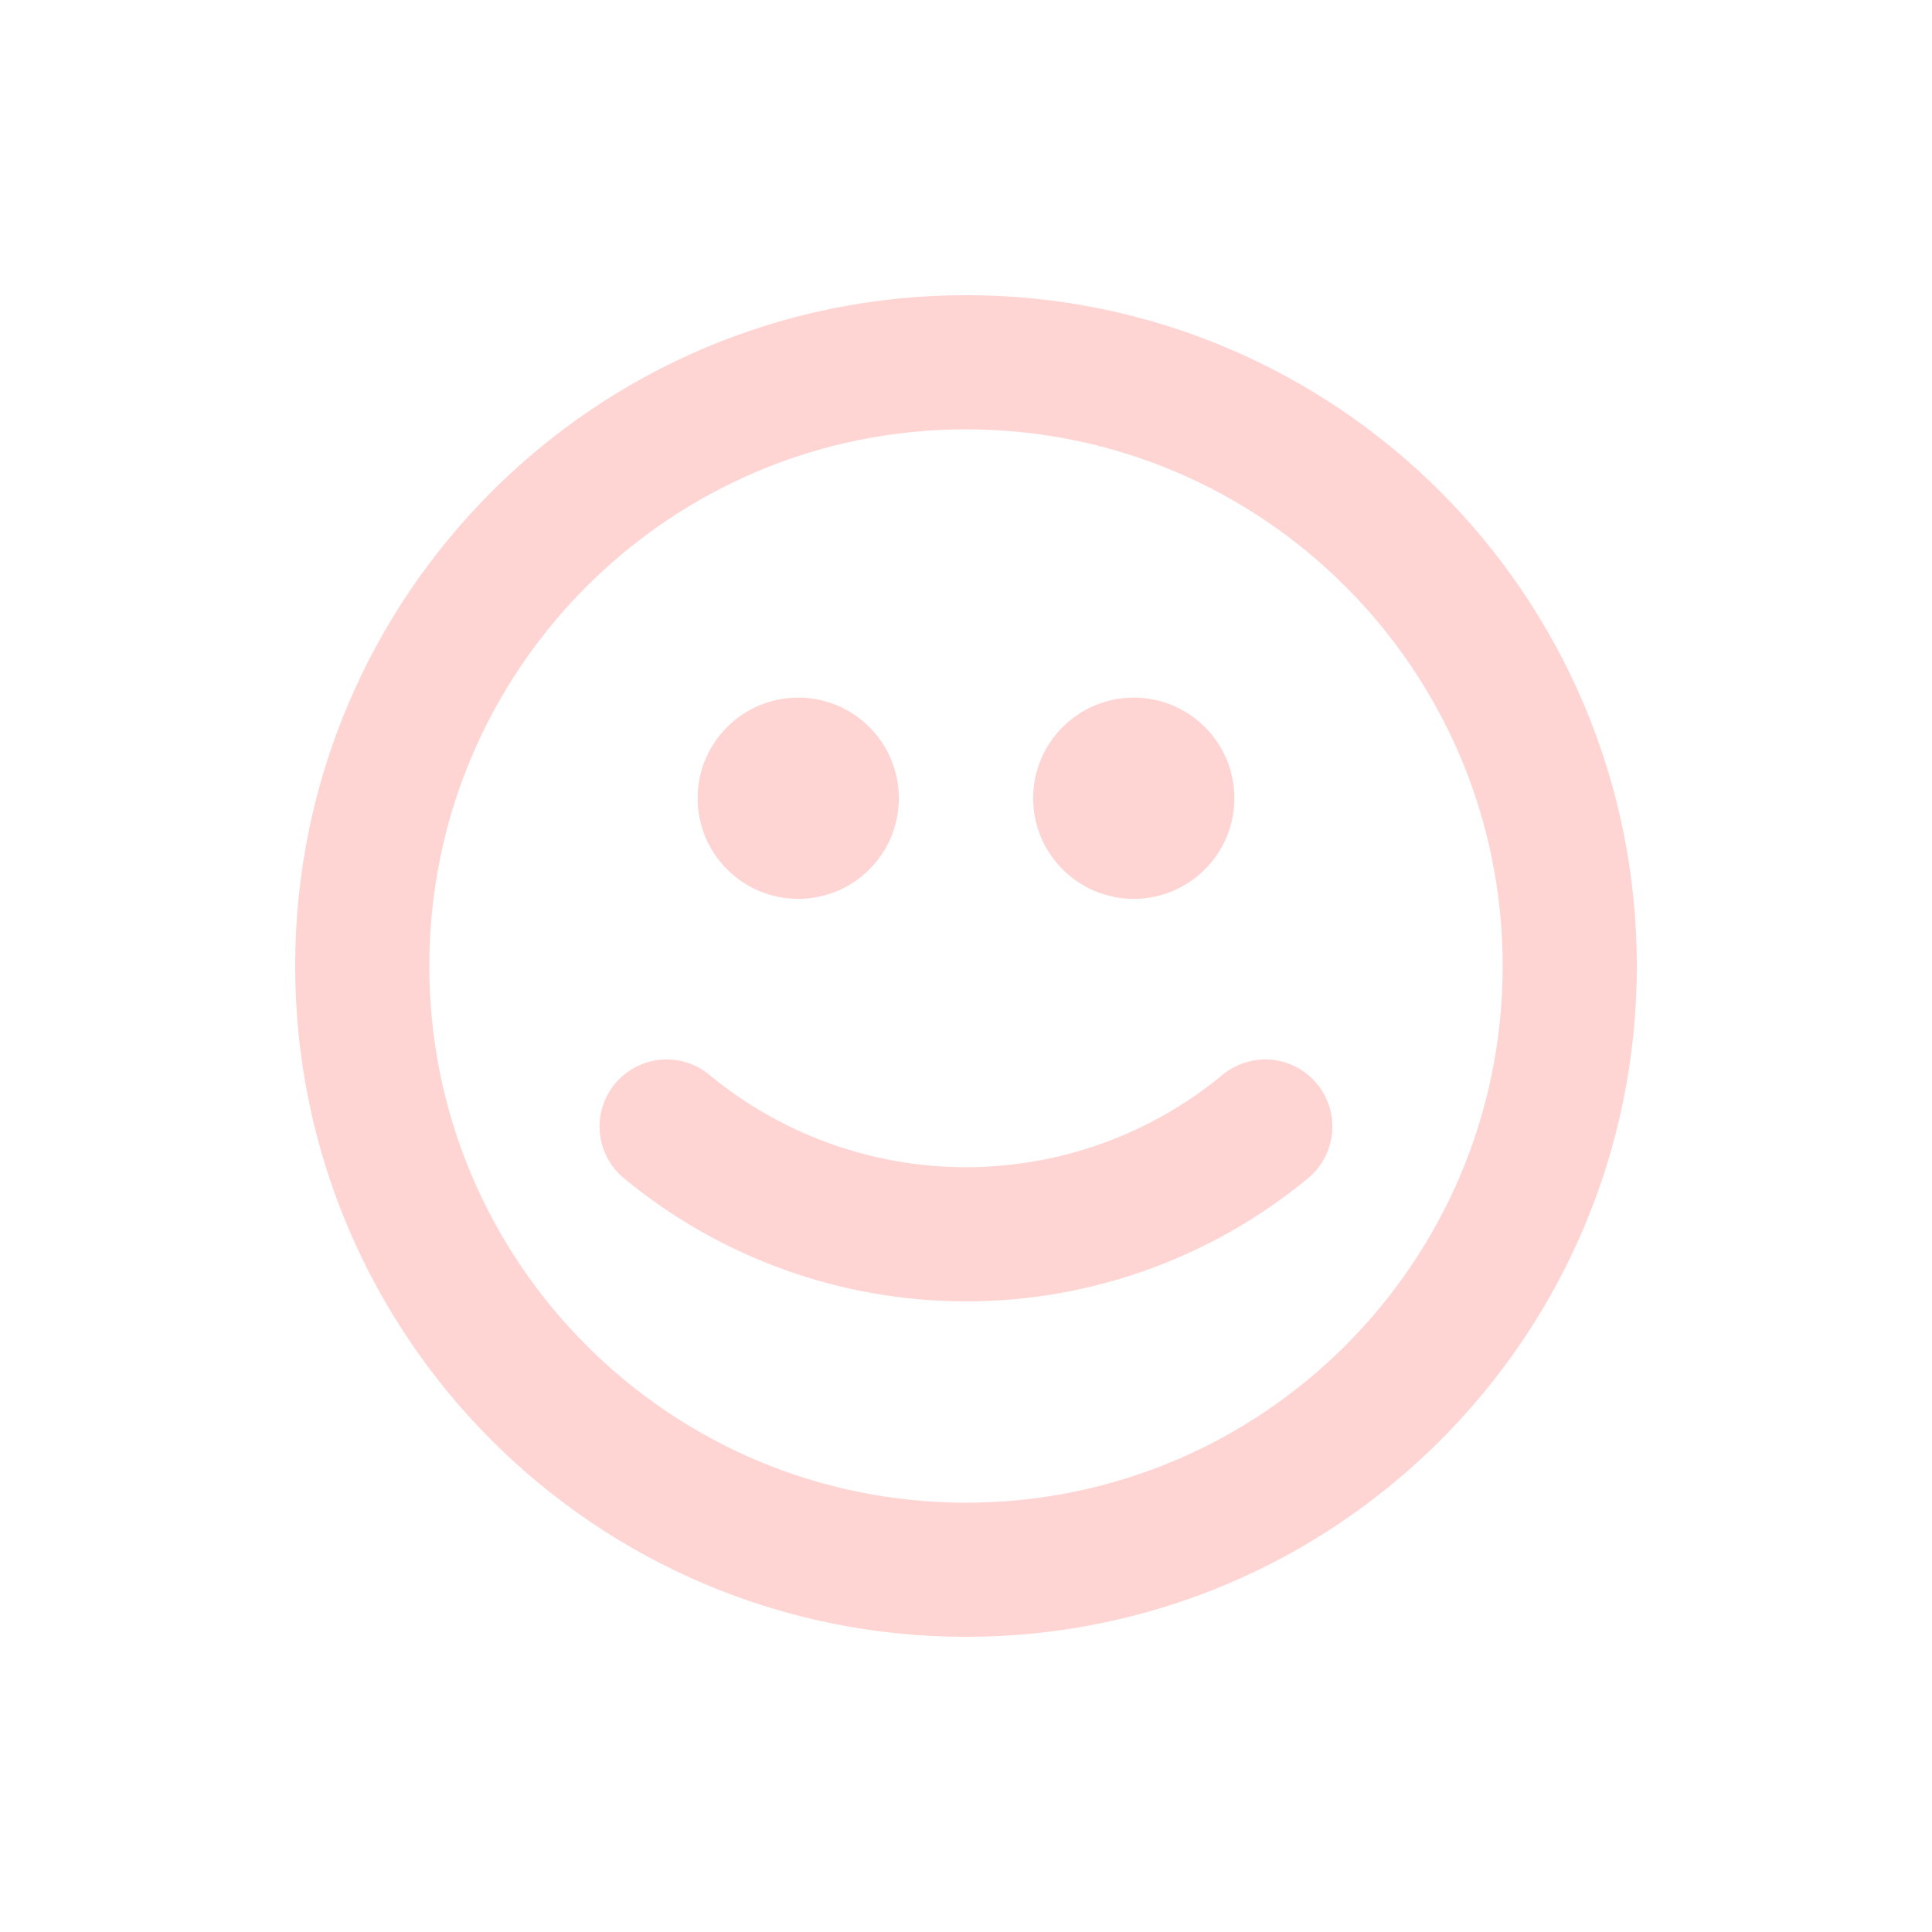 <svg width="528" height="528" viewBox="0 0 528 528" fill="none" xmlns="http://www.w3.org/2000/svg">
<path d="M264 429C355.127 429 429 355.127 429 264C429 172.873 355.127 99 264 99C172.873 99 99 172.873 99 264C99 355.127 172.873 429 264 429Z" stroke="#FFD5D3" stroke-width="36.667" stroke-linecap="round" stroke-linejoin="round"/>
<path d="M218.152 245.652C233.34 245.652 245.652 233.34 245.652 218.152C245.652 202.965 233.34 190.652 218.152 190.652C202.965 190.652 190.652 202.965 190.652 218.152C190.652 233.34 202.965 245.652 218.152 245.652Z" fill="#FFD5D3"/>
<path d="M309.848 245.652C325.035 245.652 337.348 233.34 337.348 218.152C337.348 202.965 325.035 190.652 309.848 190.652C294.66 190.652 282.348 202.965 282.348 218.152C282.348 233.34 294.66 245.652 309.848 245.652Z" fill="#FFD5D3"/>
<path d="M345.794 307.871C322.783 326.907 293.853 337.322 263.99 337.322C234.127 337.322 205.198 326.907 182.188 307.871" stroke="#FFD5D3" stroke-width="36.667" stroke-linecap="round" stroke-linejoin="round"/>
</svg>

